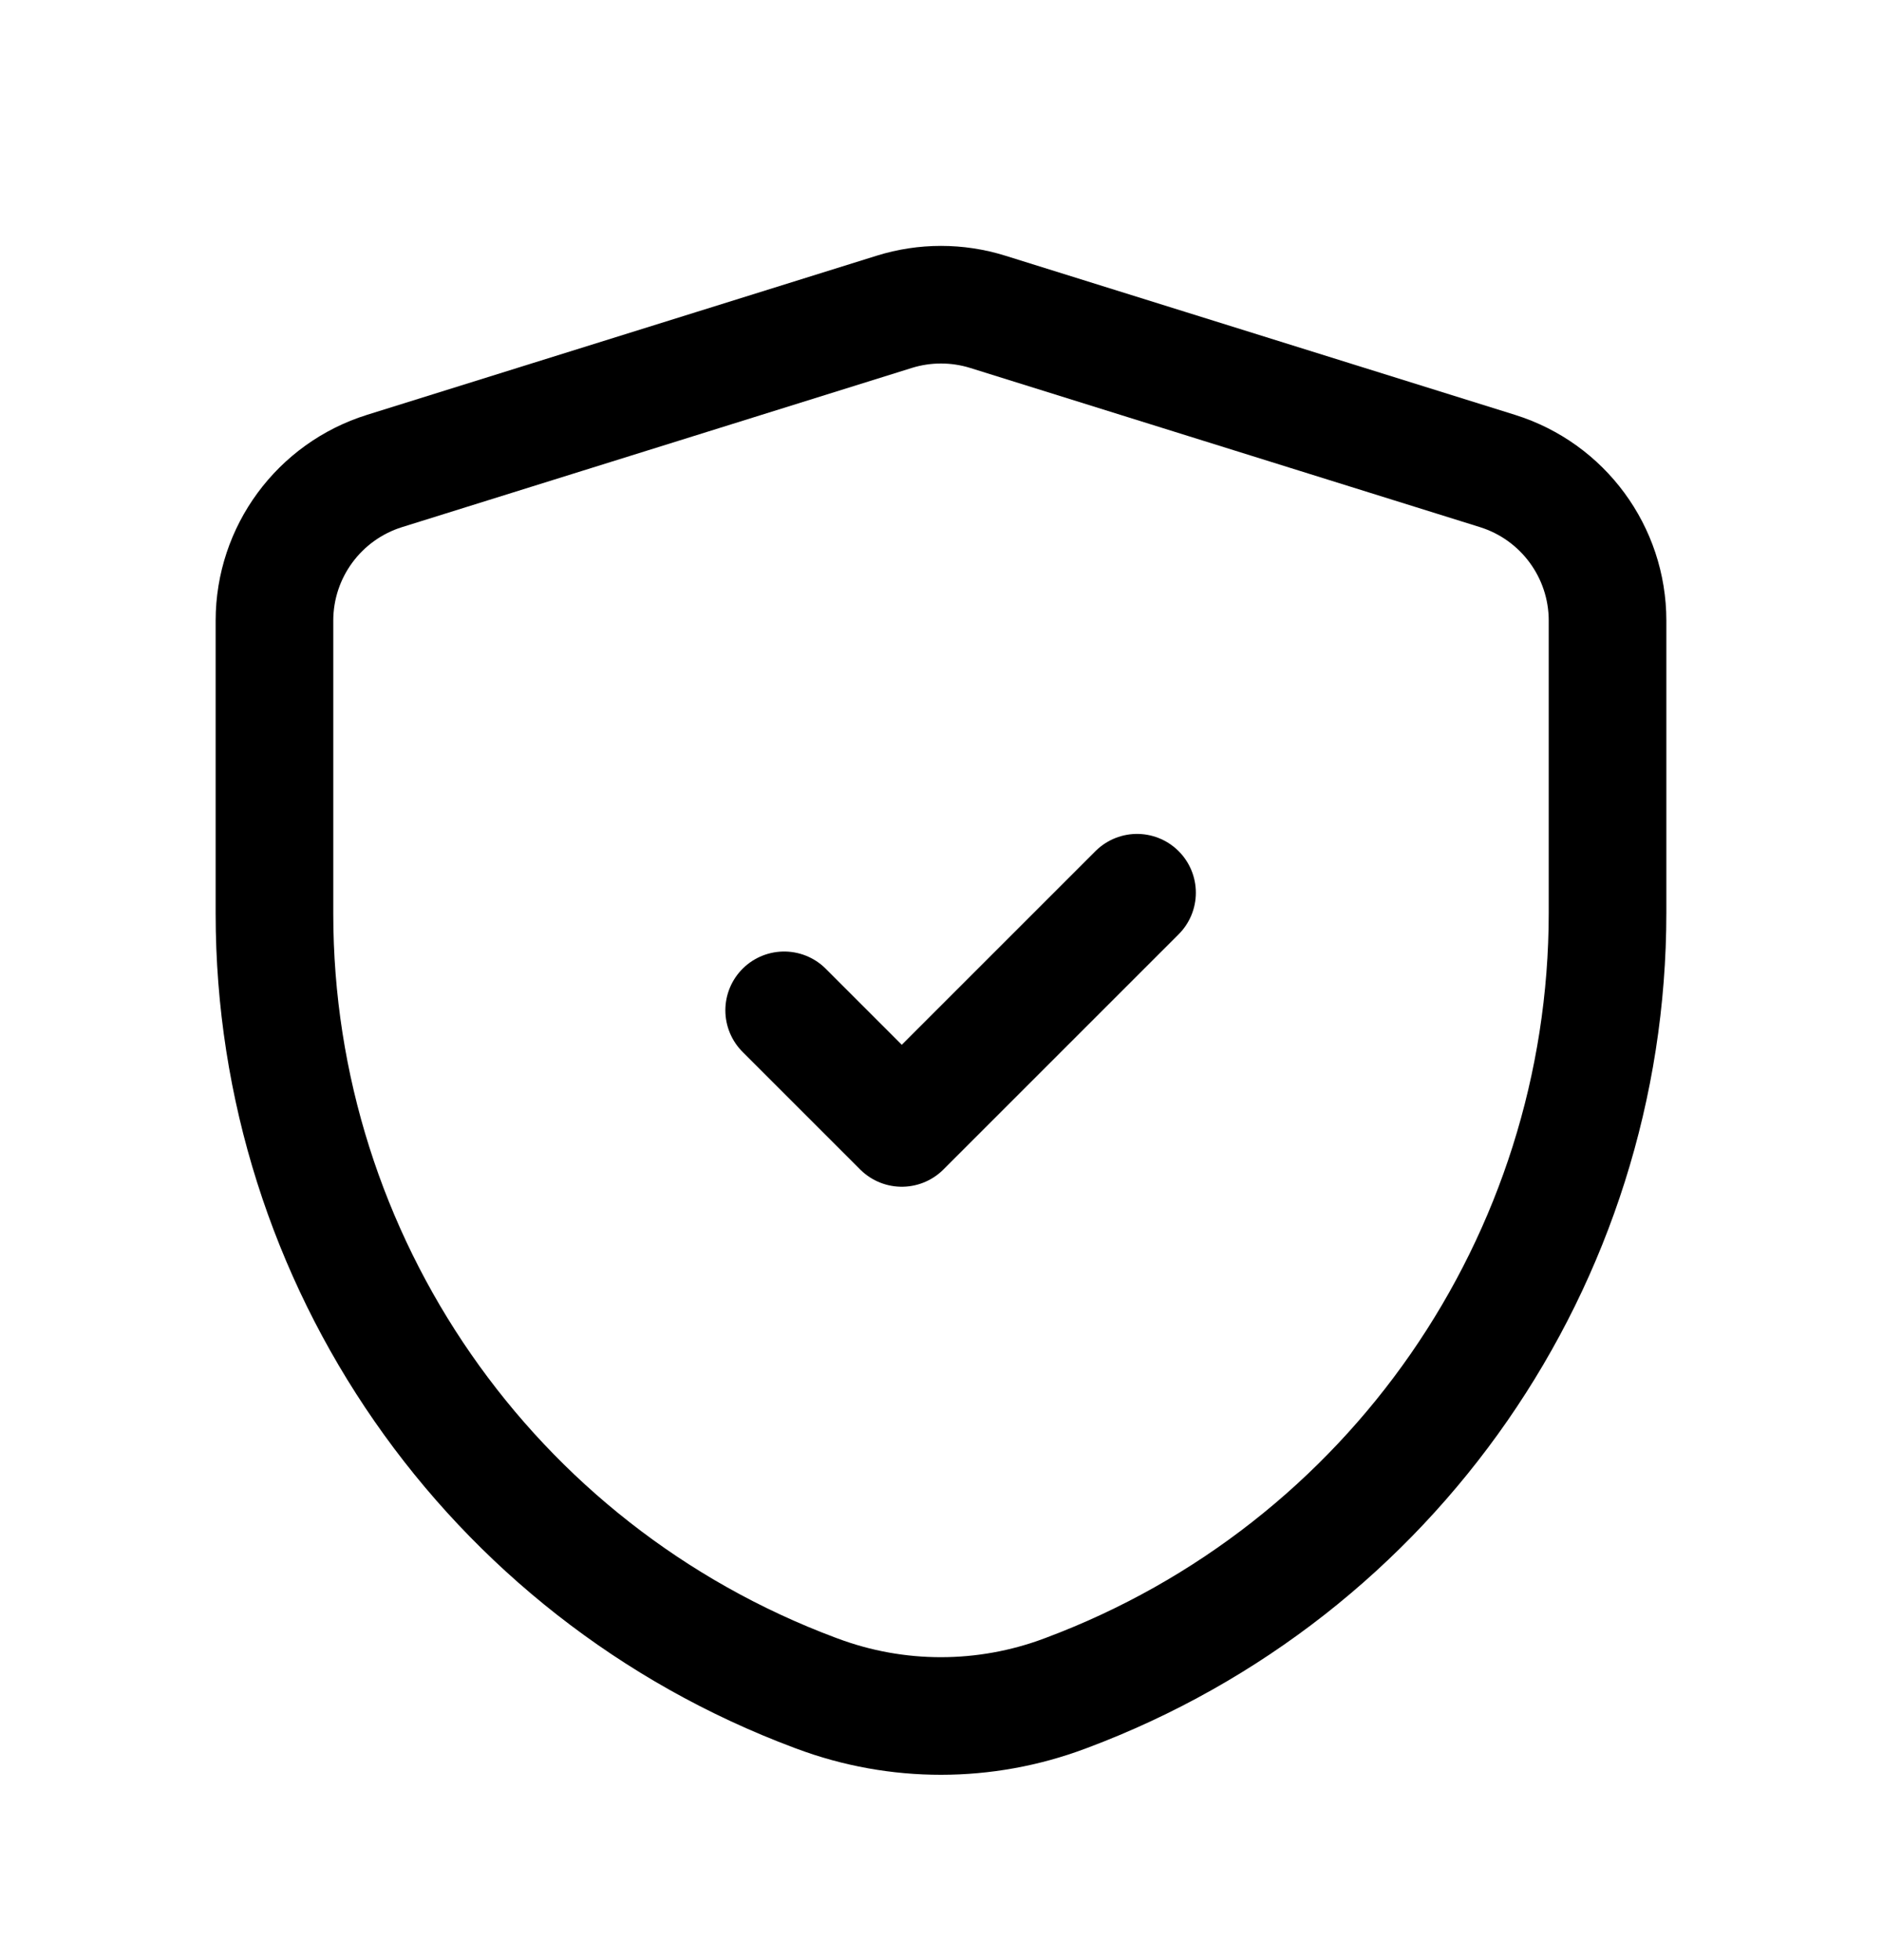 <svg width="24" height="25" viewBox="0 0 24 25" fill="none" xmlns="http://www.w3.org/2000/svg">
<path d="M10 12.886L11.5 14.386L14.5 11.386" stroke="black" stroke-width="1.5" stroke-linecap="round" stroke-linejoin="round"/>
<path fill-rule="evenodd" clip-rule="evenodd" d="M3.5 11.653C3.5 16.079 6.247 20.039 10.392 21.59L10.422 21.601C11.44 21.982 12.561 21.981 13.578 21.6L13.602 21.591C17.751 20.036 20.5 16.07 20.5 11.64V7.916C20.5 7.041 19.931 6.268 19.096 6.007L12.596 3.977C12.208 3.856 11.792 3.856 11.404 3.977L4.904 6.007C4.069 6.268 3.5 7.041 3.5 7.916V11.653Z" stroke="black" stroke-width="1.5" stroke-linecap="round" stroke-linejoin="round"/>
</svg>
